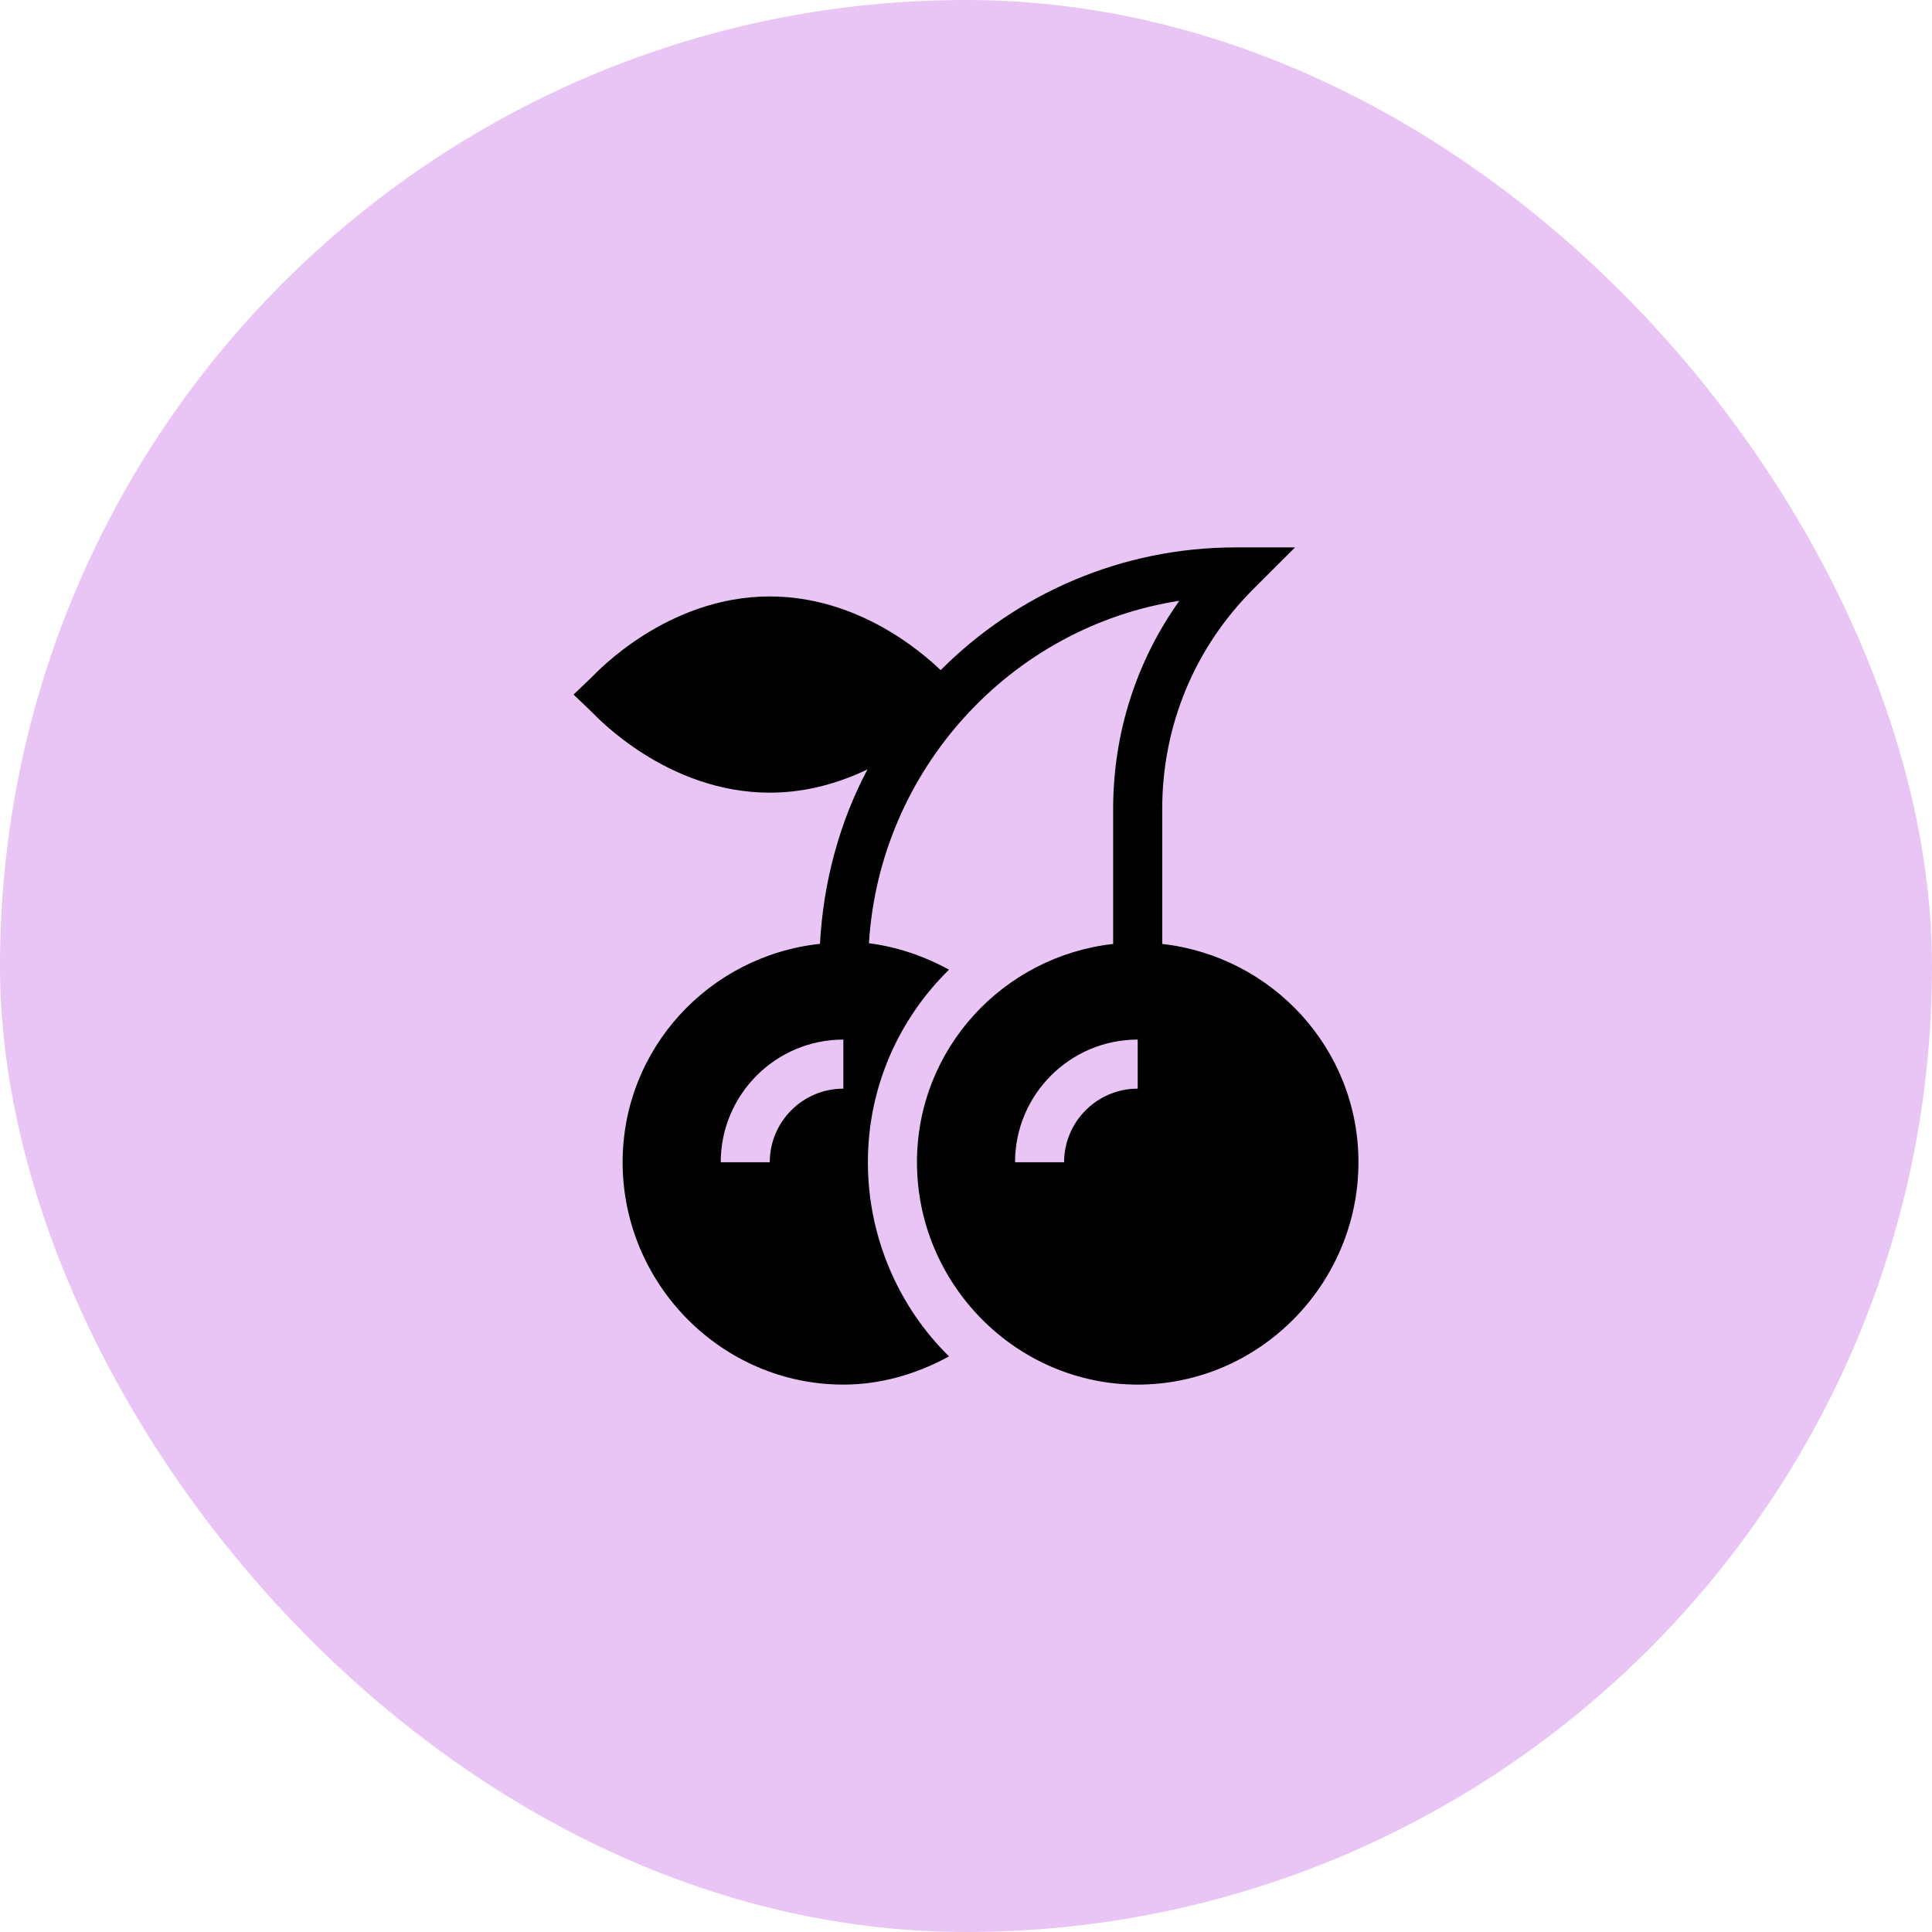 <svg width="60" height="60" viewBox="0 0 60 60" fill="none" xmlns="http://www.w3.org/2000/svg">
<rect width="60" height="60" rx="30" fill="#E8C5F4"/>
<g clip-path="url(#clip0_2009_2960)">
<path d="M23.906 24.617C25.07 24.617 26.094 24.3 26.941 23.894C26.081 25.511 25.567 27.382 25.465 29.312C22.029 29.68 19.336 32.562 19.336 36.094C19.336 39.874 22.411 43 26.191 43C27.356 43 28.472 42.672 29.472 42.123C27.92 40.601 26.953 38.434 26.953 36.094C26.953 33.753 27.92 31.637 29.472 30.115C28.702 29.692 27.862 29.405 26.986 29.293C27.317 23.909 31.383 19.468 36.626 18.658C35.29 20.533 34.57 22.769 34.57 25.118V29.315C31.152 29.7 28.477 32.574 28.477 36.094C28.477 39.874 31.552 43 35.332 43C39.112 43 42.188 39.874 42.188 36.094C42.188 32.574 39.512 29.7 36.094 29.315V25.118C36.094 22.543 37.096 20.121 38.917 18.3L40.218 17H38.379C34.801 17 31.559 18.459 29.213 20.812C28.597 20.221 26.622 18.523 23.906 18.523C20.693 18.523 18.494 20.918 18.388 21.02L17.812 21.57L18.388 22.121C18.494 22.223 20.693 24.617 23.906 24.617ZM35.332 33.809C34.072 33.809 33.047 34.834 33.047 36.094H31.523C31.523 33.994 33.232 32.285 35.332 32.285V33.809ZM26.191 33.809C24.931 33.809 23.906 34.834 23.906 36.094H22.383C22.383 33.994 24.091 32.285 26.191 32.285V33.809Z" fill="black"/>
</g>
<defs>
<clipPath id="clip0_2009_2960">
<rect width="26" height="26" fill="white" transform="translate(17 17)"/>
</clipPath>
</defs>
</svg>
